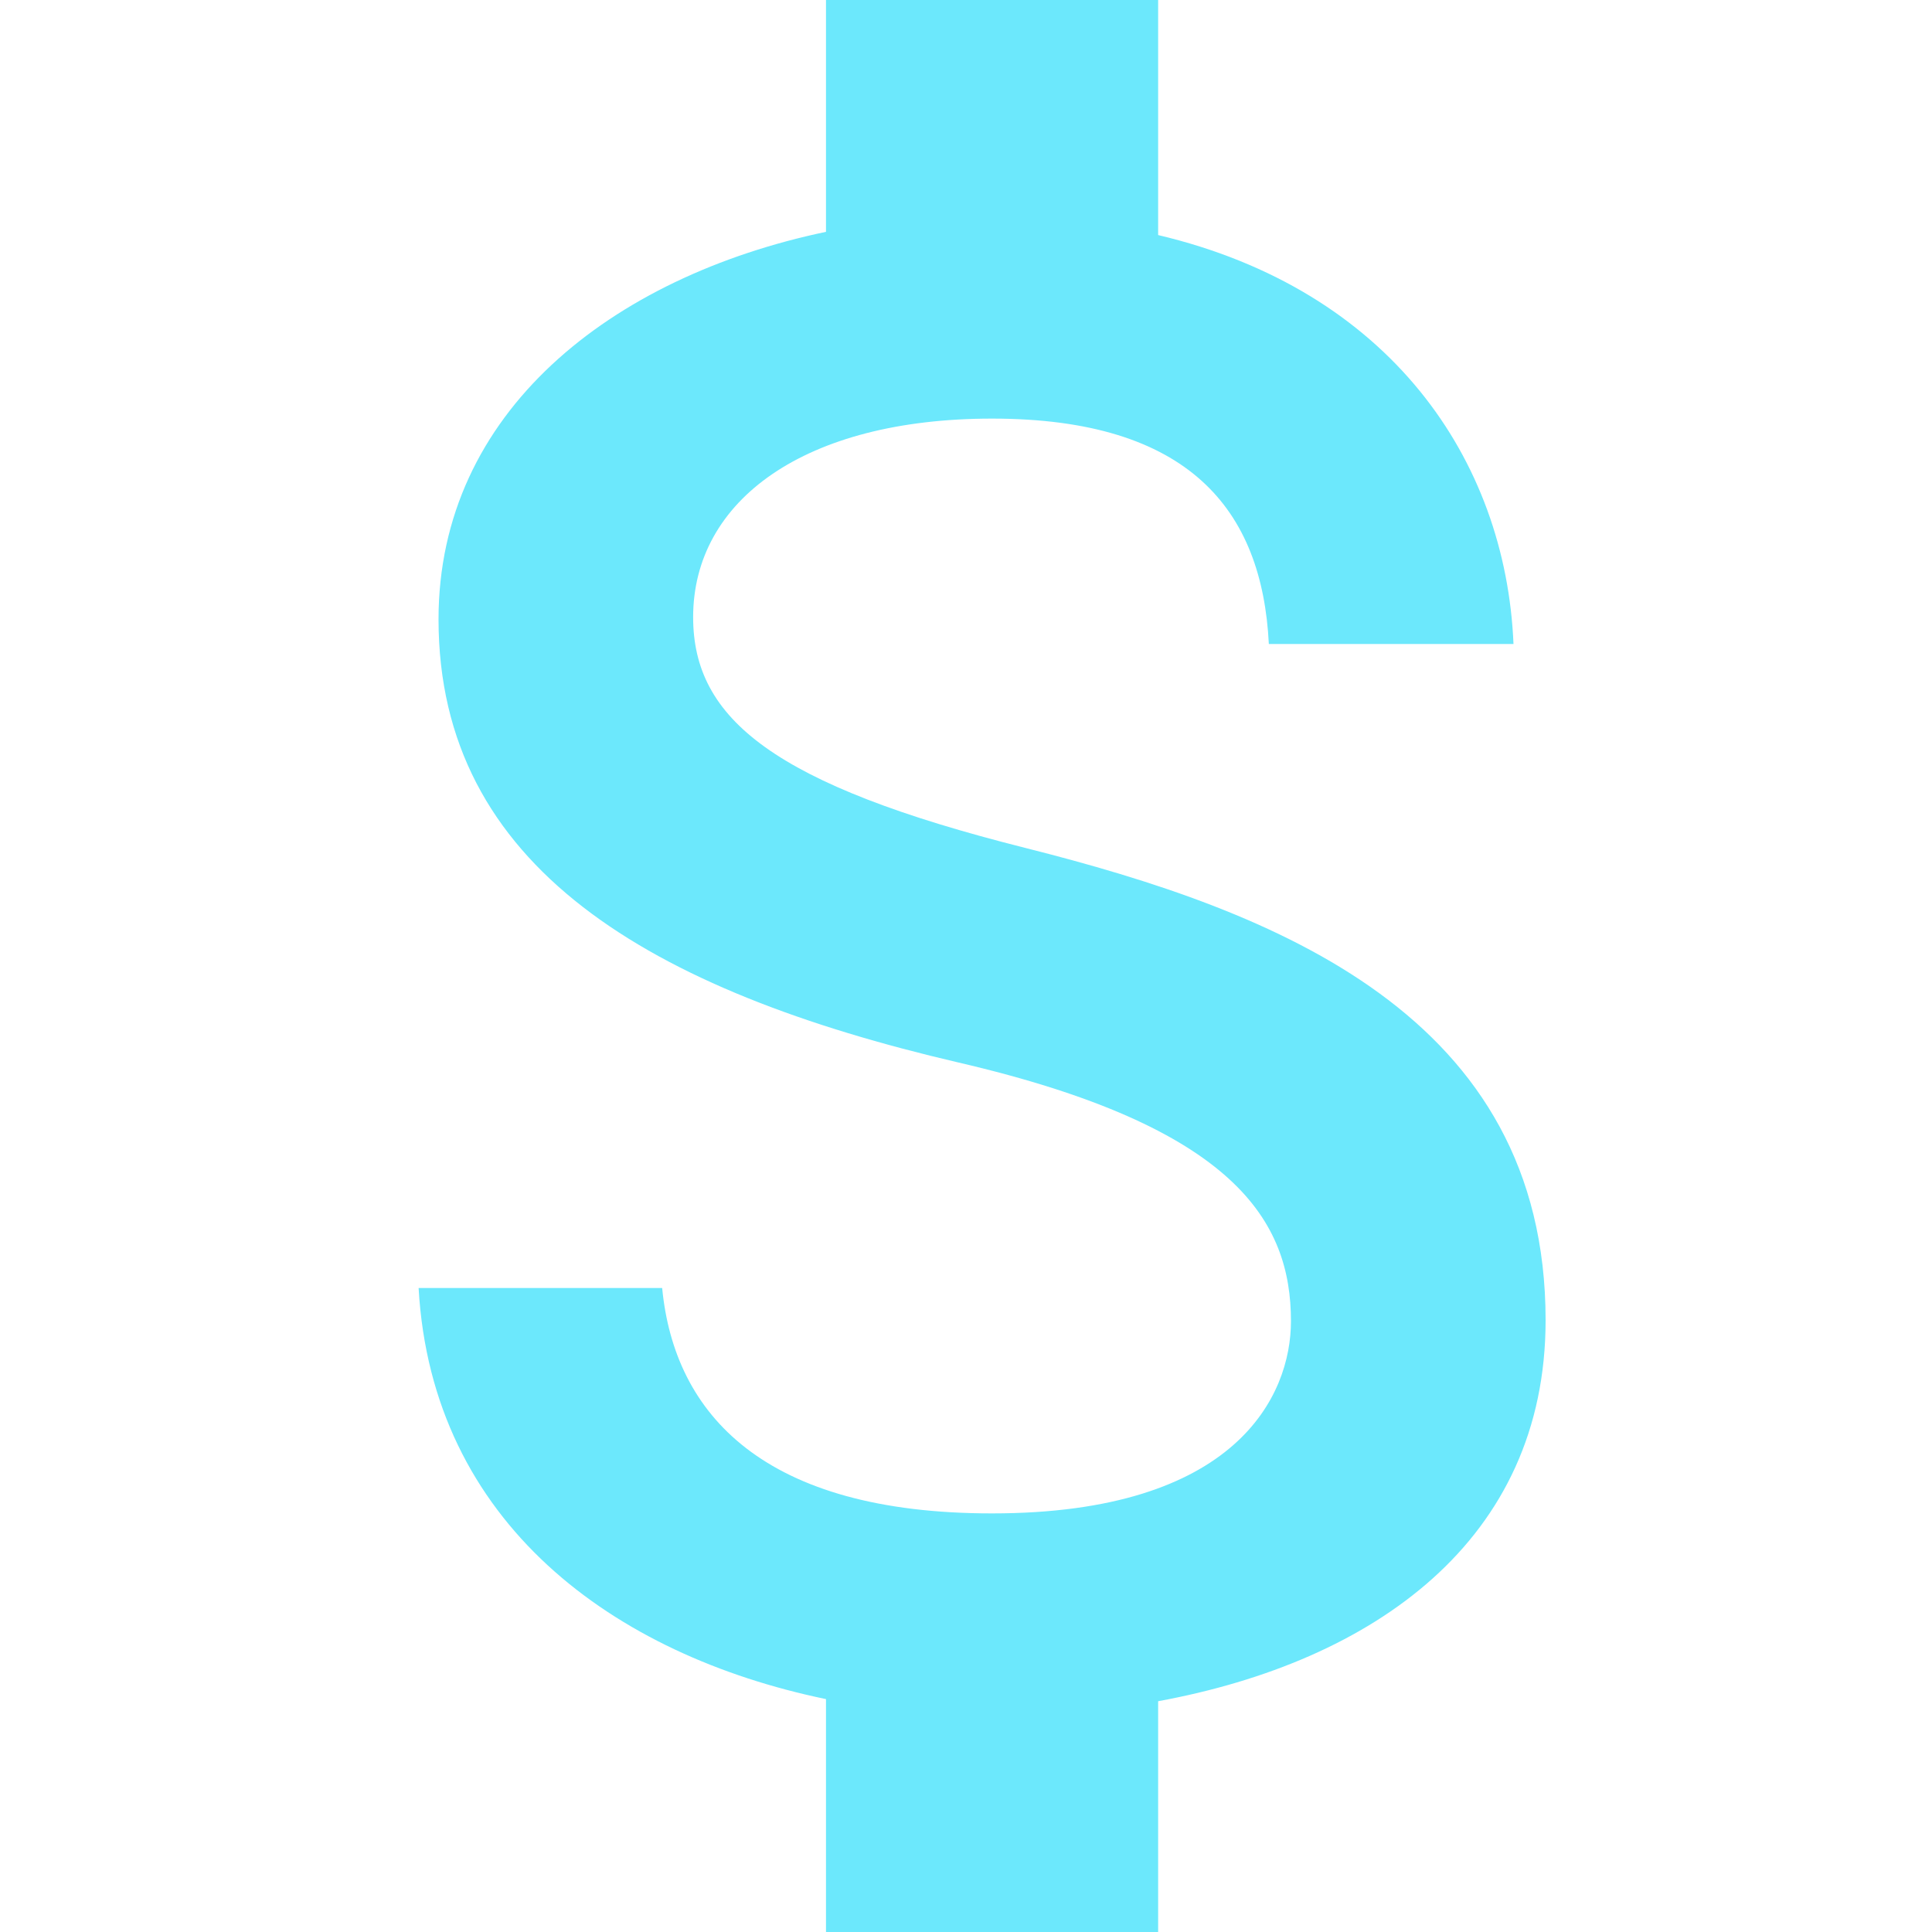 <svg width="60" height="60" viewBox="0 0 60 60" fill="none" xmlns="http://www.w3.org/2000/svg">
<path d="M31.841 26.333C24.036 24.367 21.526 22.333 21.526 19.167C21.526 15.533 24.999 13 30.809 13C36.929 13 39.198 15.833 39.405 20H47.003C46.762 14.267 43.152 9 35.967 7.3V0H25.652V7.2C18.982 8.6 13.619 12.8 13.619 19.233C13.619 26.933 20.186 30.767 29.778 33C38.373 35 40.092 37.933 40.092 41.033C40.092 43.333 38.408 47 30.809 47C23.727 47 20.942 43.933 20.564 40H13C13.413 47.3 19.051 51.4 25.652 52.767V60H35.967V52.833C42.671 51.6 48 47.833 48 41C48 31.533 39.645 28.3 31.841 26.333Z" fill="#6CE8FC"/>
</svg>
